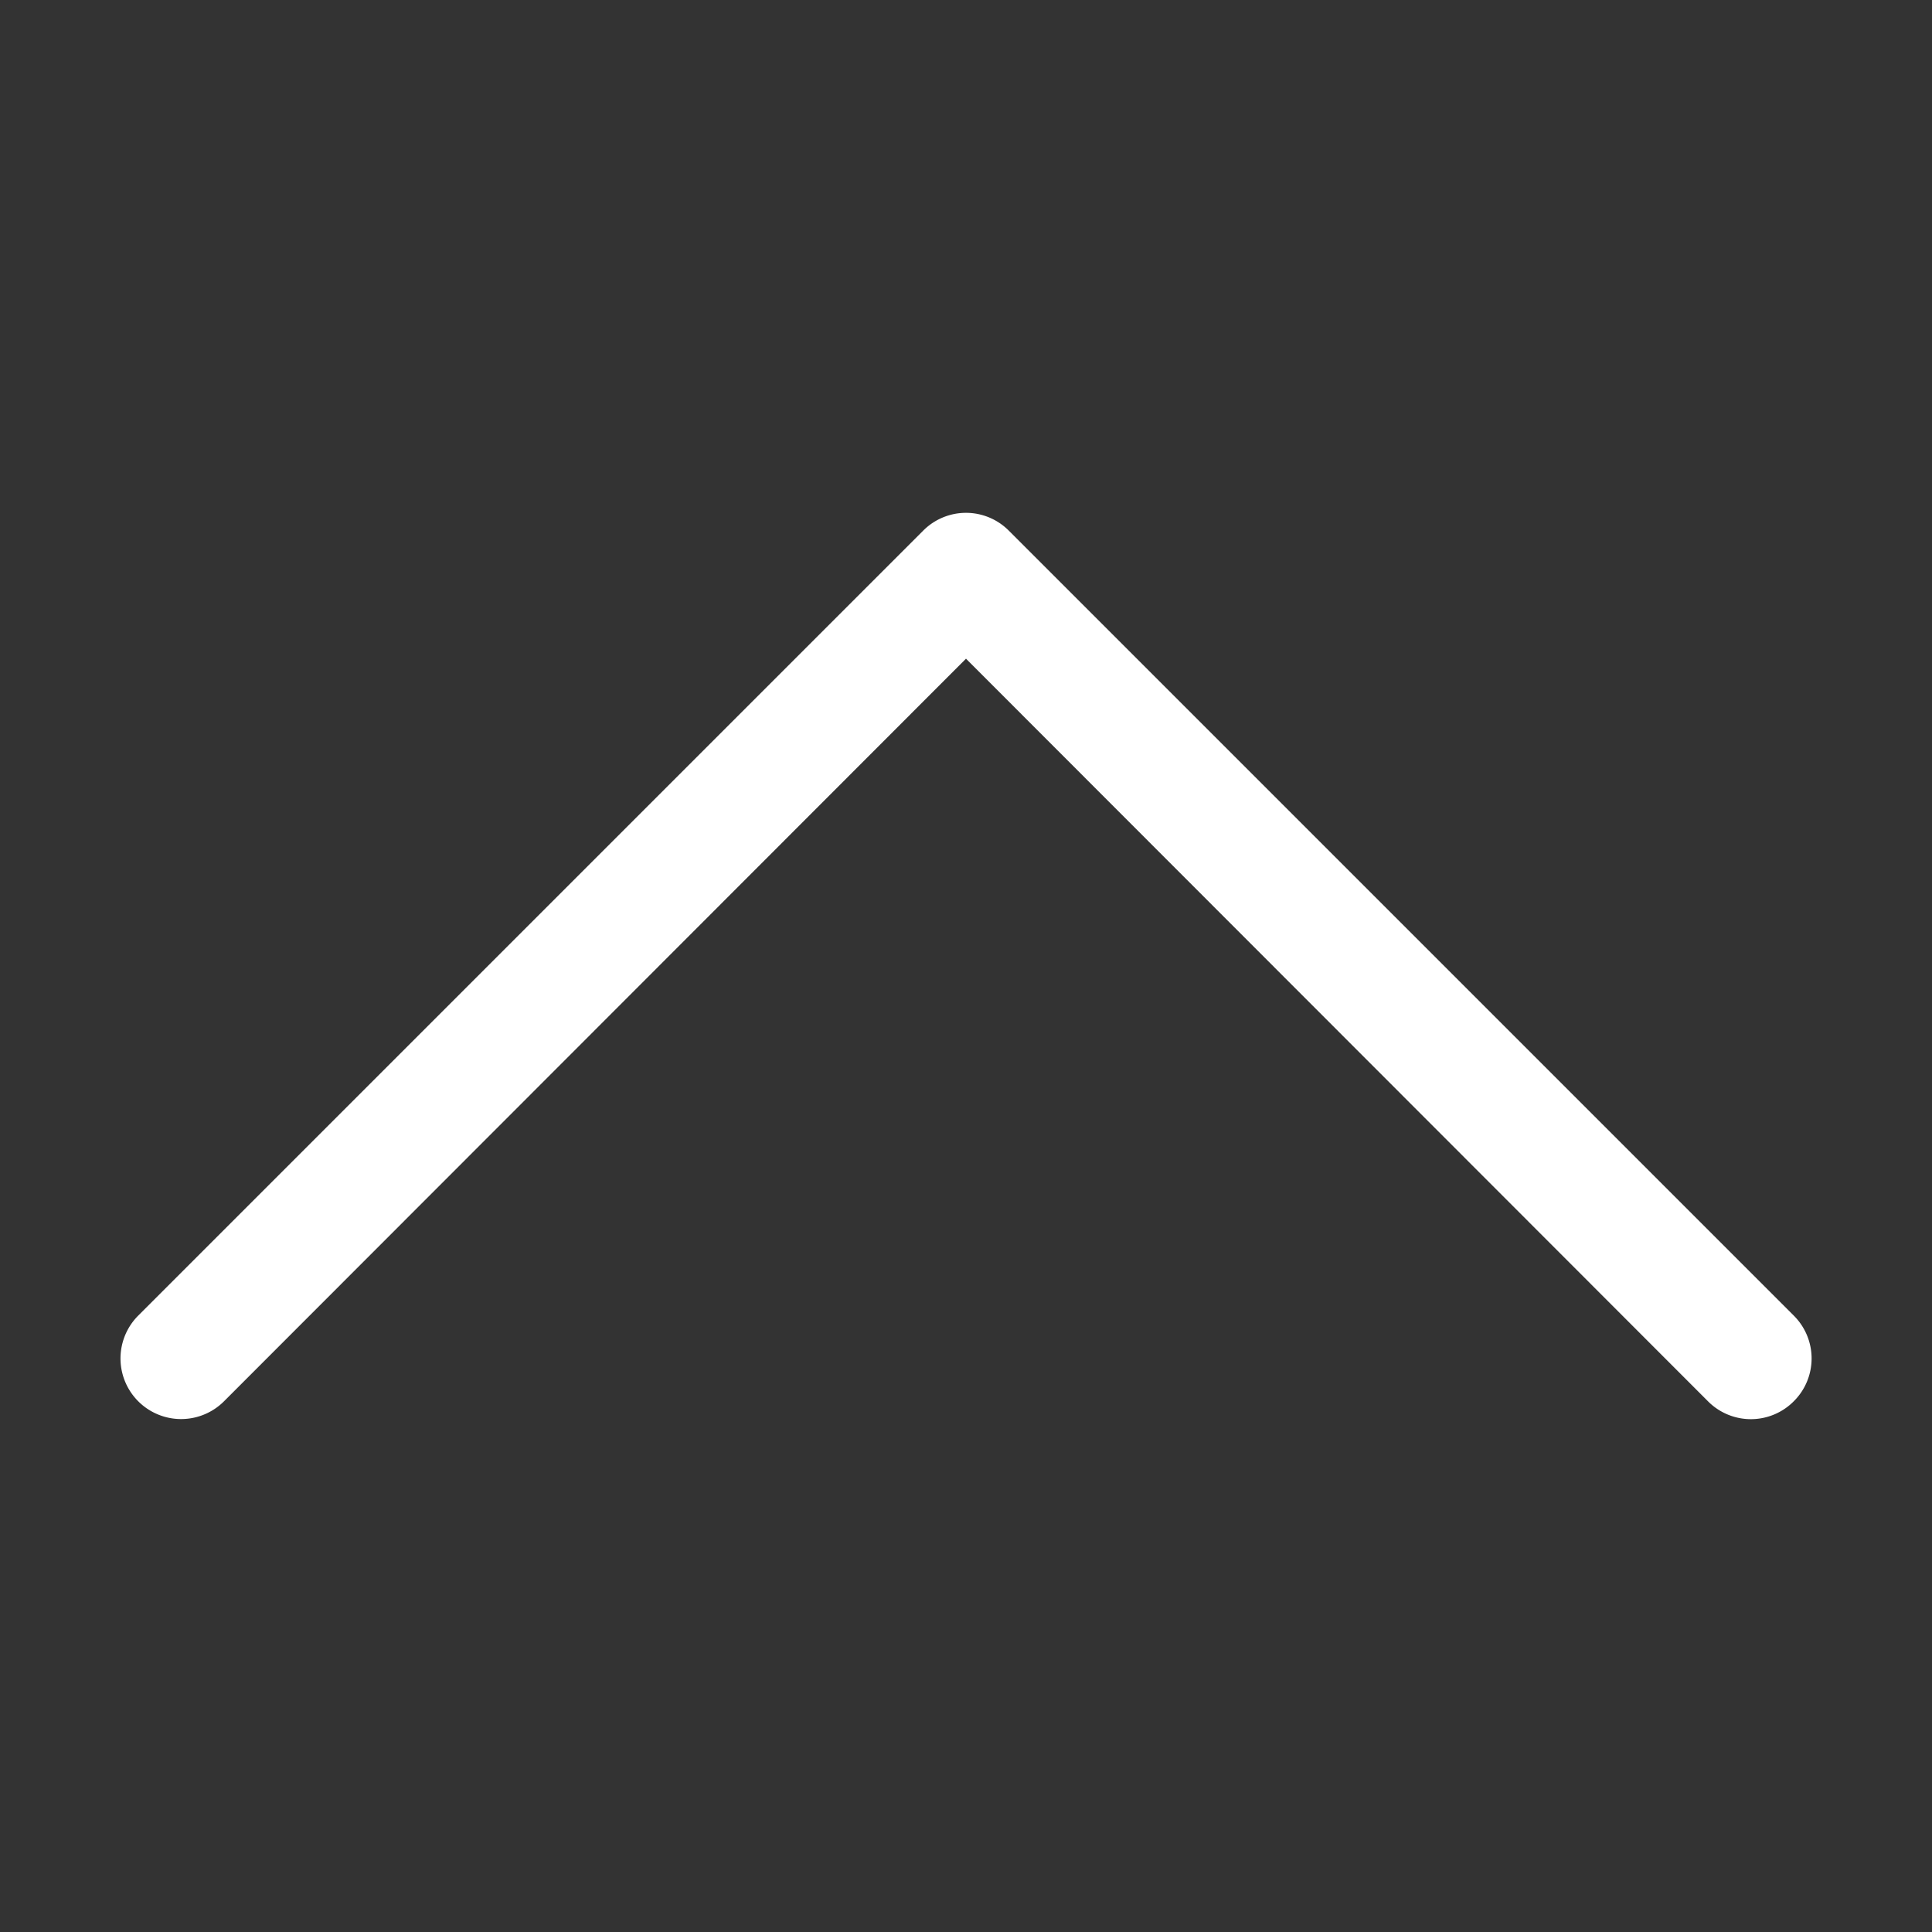 <?xml version="1.0"?>
<svg xmlns="http://www.w3.org/2000/svg" xmlns:xlink="http://www.w3.org/1999/xlink" xmlns:svgjs="http://svgjs.com/svgjs" version="1.1" width="512px" height="512px" x="0" y="0" viewBox="0 0 32 32" style="enable-background:new 0 0 512 512" xml:space="preserve"><rect x="0" y="0" width="32" height="32" fill="#333333" stroke="none"/><g><g id="Layer_21" data-name="Layer 21"><path d="m29.71 23.21a1 1 0 0 1 -1.42 0l-12.29-12.3-12.29 12.3a1 1 0 0 1 -1.42-1.42l13-13a1 1 0 0 1 1.42 0l13 13a1 1 0 0 1 0 1.42z" fill="#ffffff" data-original="#000000"/></g></g></svg>
